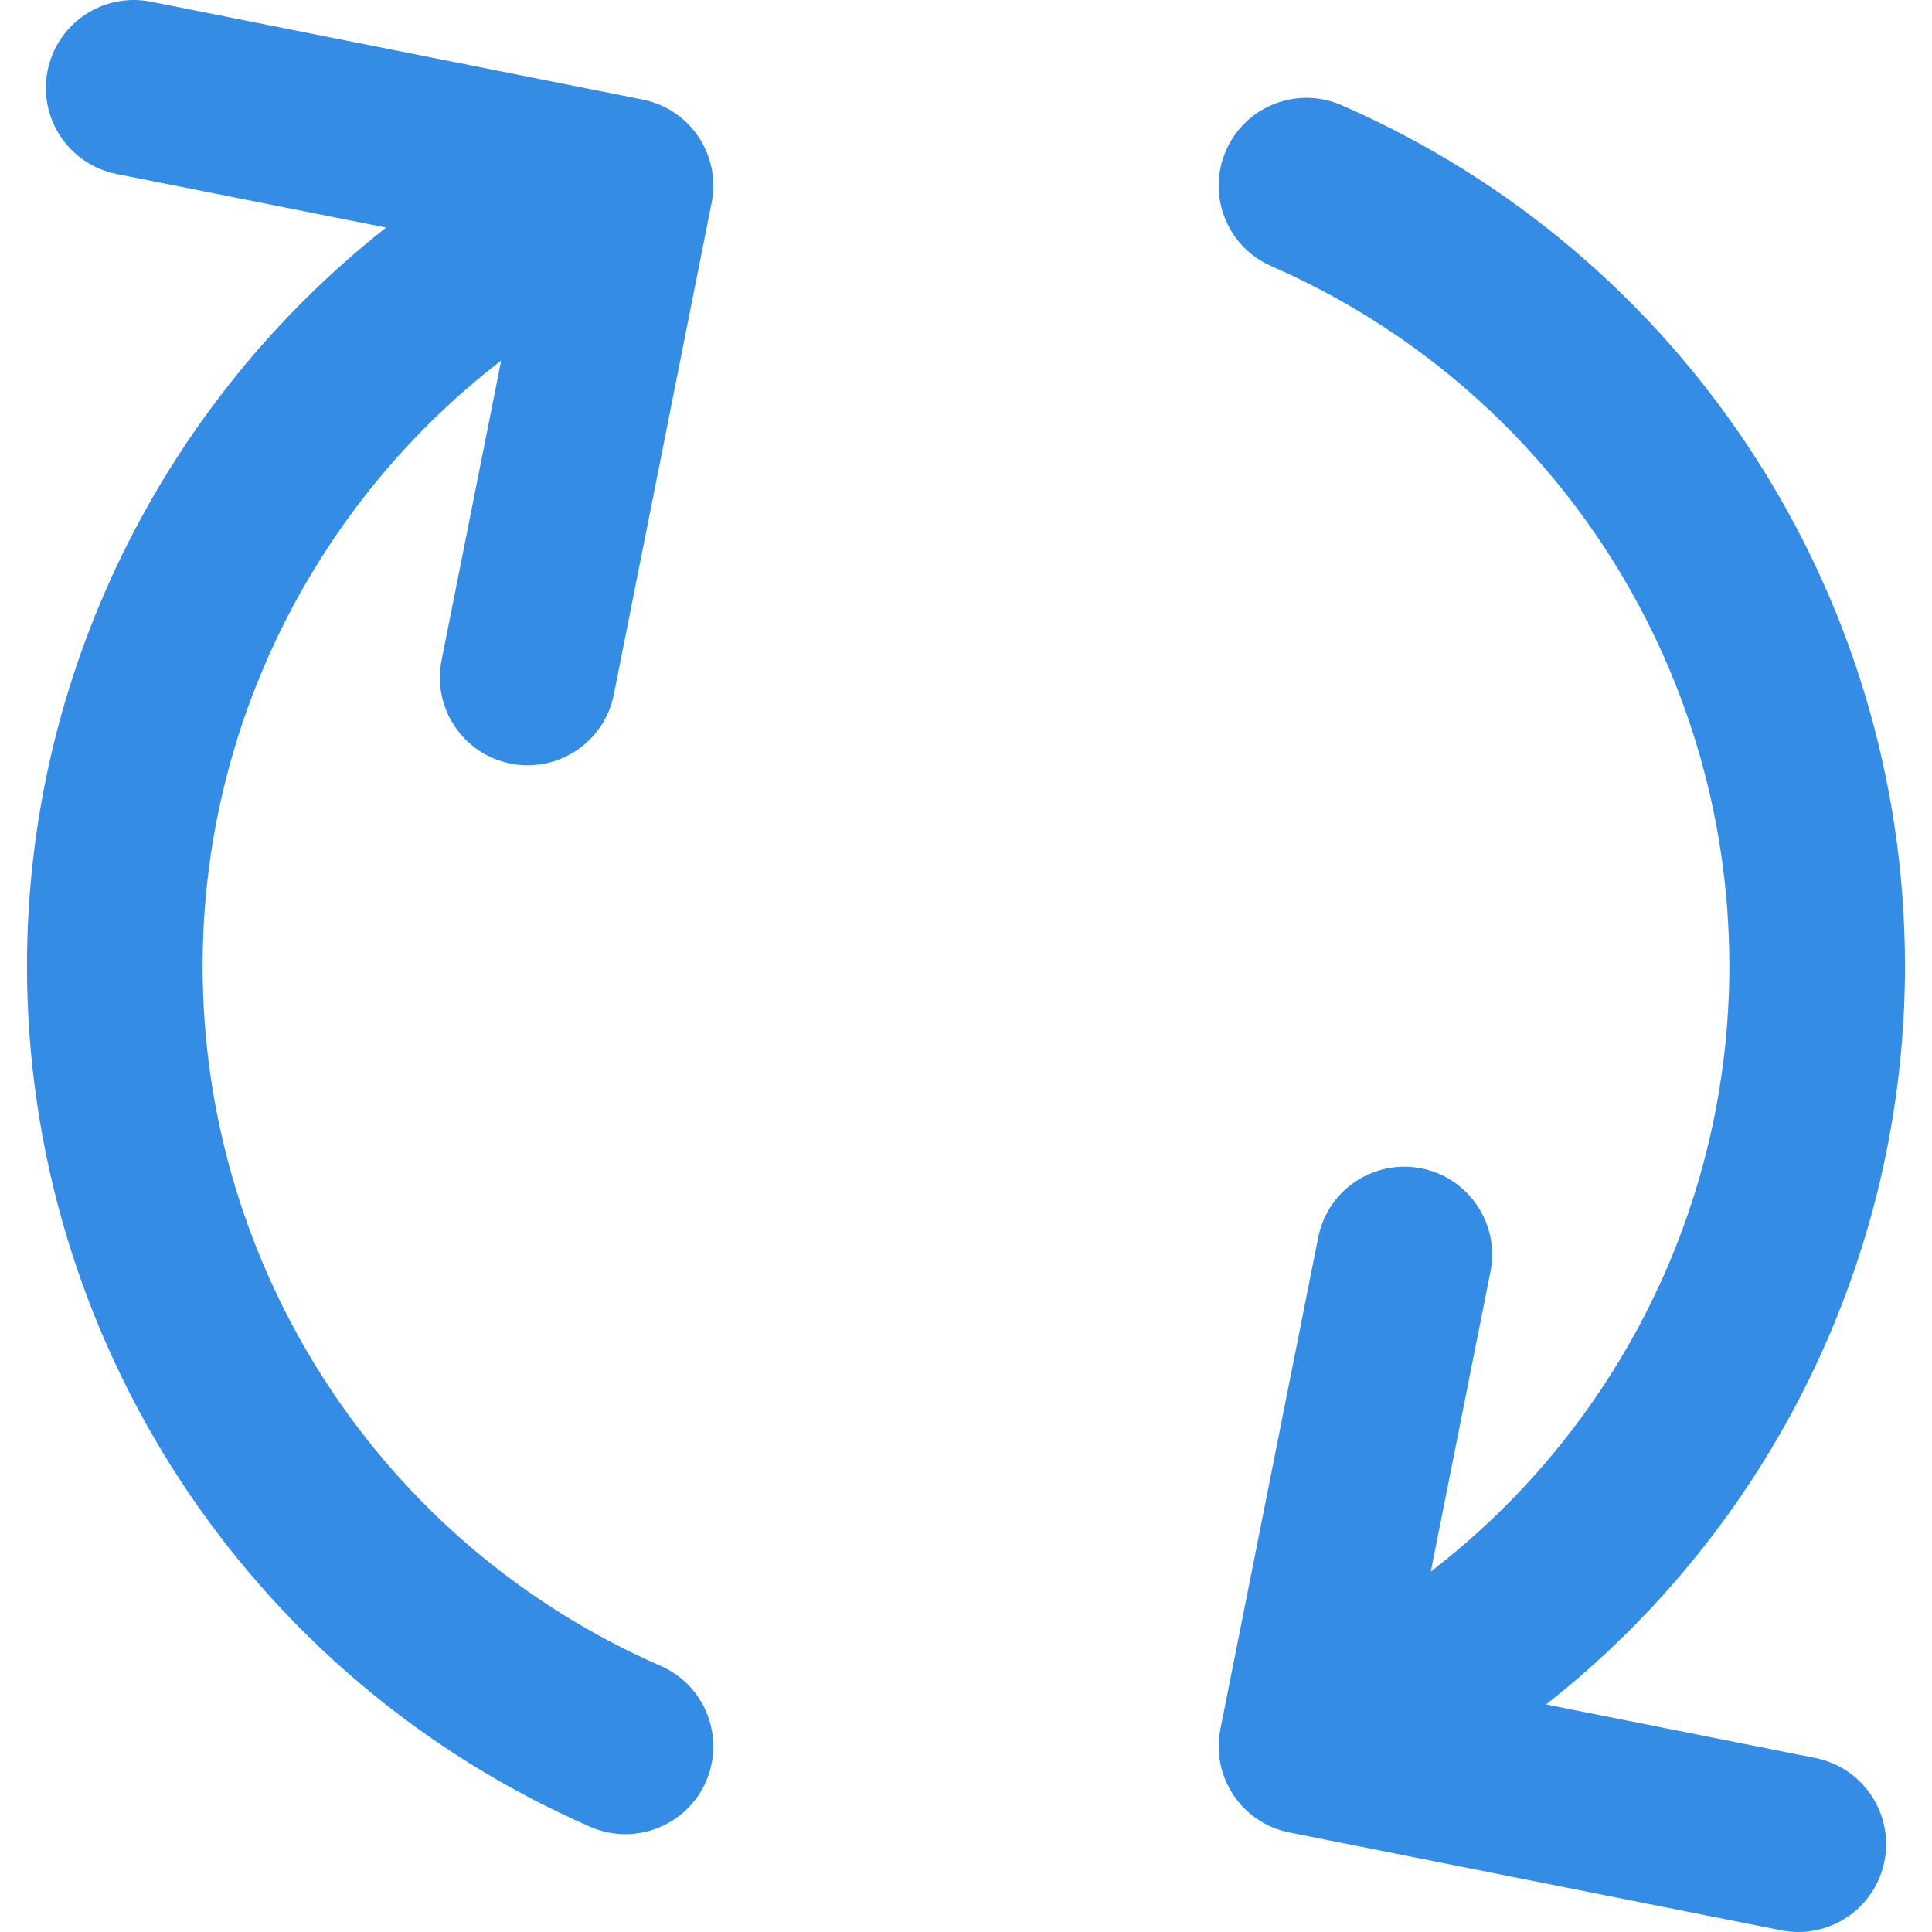 <svg width="64" height="64" viewBox="0 0 64 64" fill="none" xmlns="http://www.w3.org/2000/svg">
<g clip-path="url(#clip0)">
<path d="M63.105 32C63.105 19.631 55.78 8.438 44.444 3.484C42.971 2.841 41.256 3.513 40.613 4.985C39.97 6.457 40.642 8.172 42.114 8.816C51.331 12.843 57.287 21.944 57.287 32C57.287 39.967 53.54 47.339 47.397 52.06L49.373 42.126C49.687 40.55 48.664 39.019 47.088 38.705C45.511 38.392 43.981 39.415 43.667 40.991L40.426 57.282C40.276 58.039 40.432 58.824 40.861 59.466C41.289 60.108 41.955 60.553 42.712 60.703L59.004 63.944C59.195 63.982 59.386 64 59.574 64C60.934 64 62.149 63.042 62.424 61.658C62.738 60.082 61.714 58.551 60.139 58.237L51.216 56.463C58.609 50.649 63.105 41.681 63.105 32Z" fill="#348CE4"/>
<path d="M16.912 25.295C17.104 25.333 17.295 25.351 17.483 25.351C18.843 25.351 20.058 24.393 20.333 23.009L23.573 6.717C23.887 5.142 22.864 3.61 21.288 3.297L4.997 0.056C3.421 -0.256 1.889 0.766 1.576 2.342C1.262 3.918 2.286 5.449 3.861 5.763L12.791 7.538C5.398 13.358 0.894 22.341 0.894 32C0.894 44.37 8.219 55.563 19.555 60.516C19.934 60.681 20.329 60.76 20.718 60.76C21.839 60.76 22.908 60.108 23.386 59.015C24.029 57.543 23.357 55.828 21.885 55.185C12.668 51.157 6.712 42.057 6.712 32C6.712 24.053 10.463 16.669 16.602 11.944L14.627 21.874C14.313 23.45 15.337 24.981 16.912 25.295Z" fill="#348CE4"/>
</g>
<defs>
<clipPath id="clip0">
<rect width="64" height="64" fill="white"/>
</clipPath>
</defs>
</svg>
